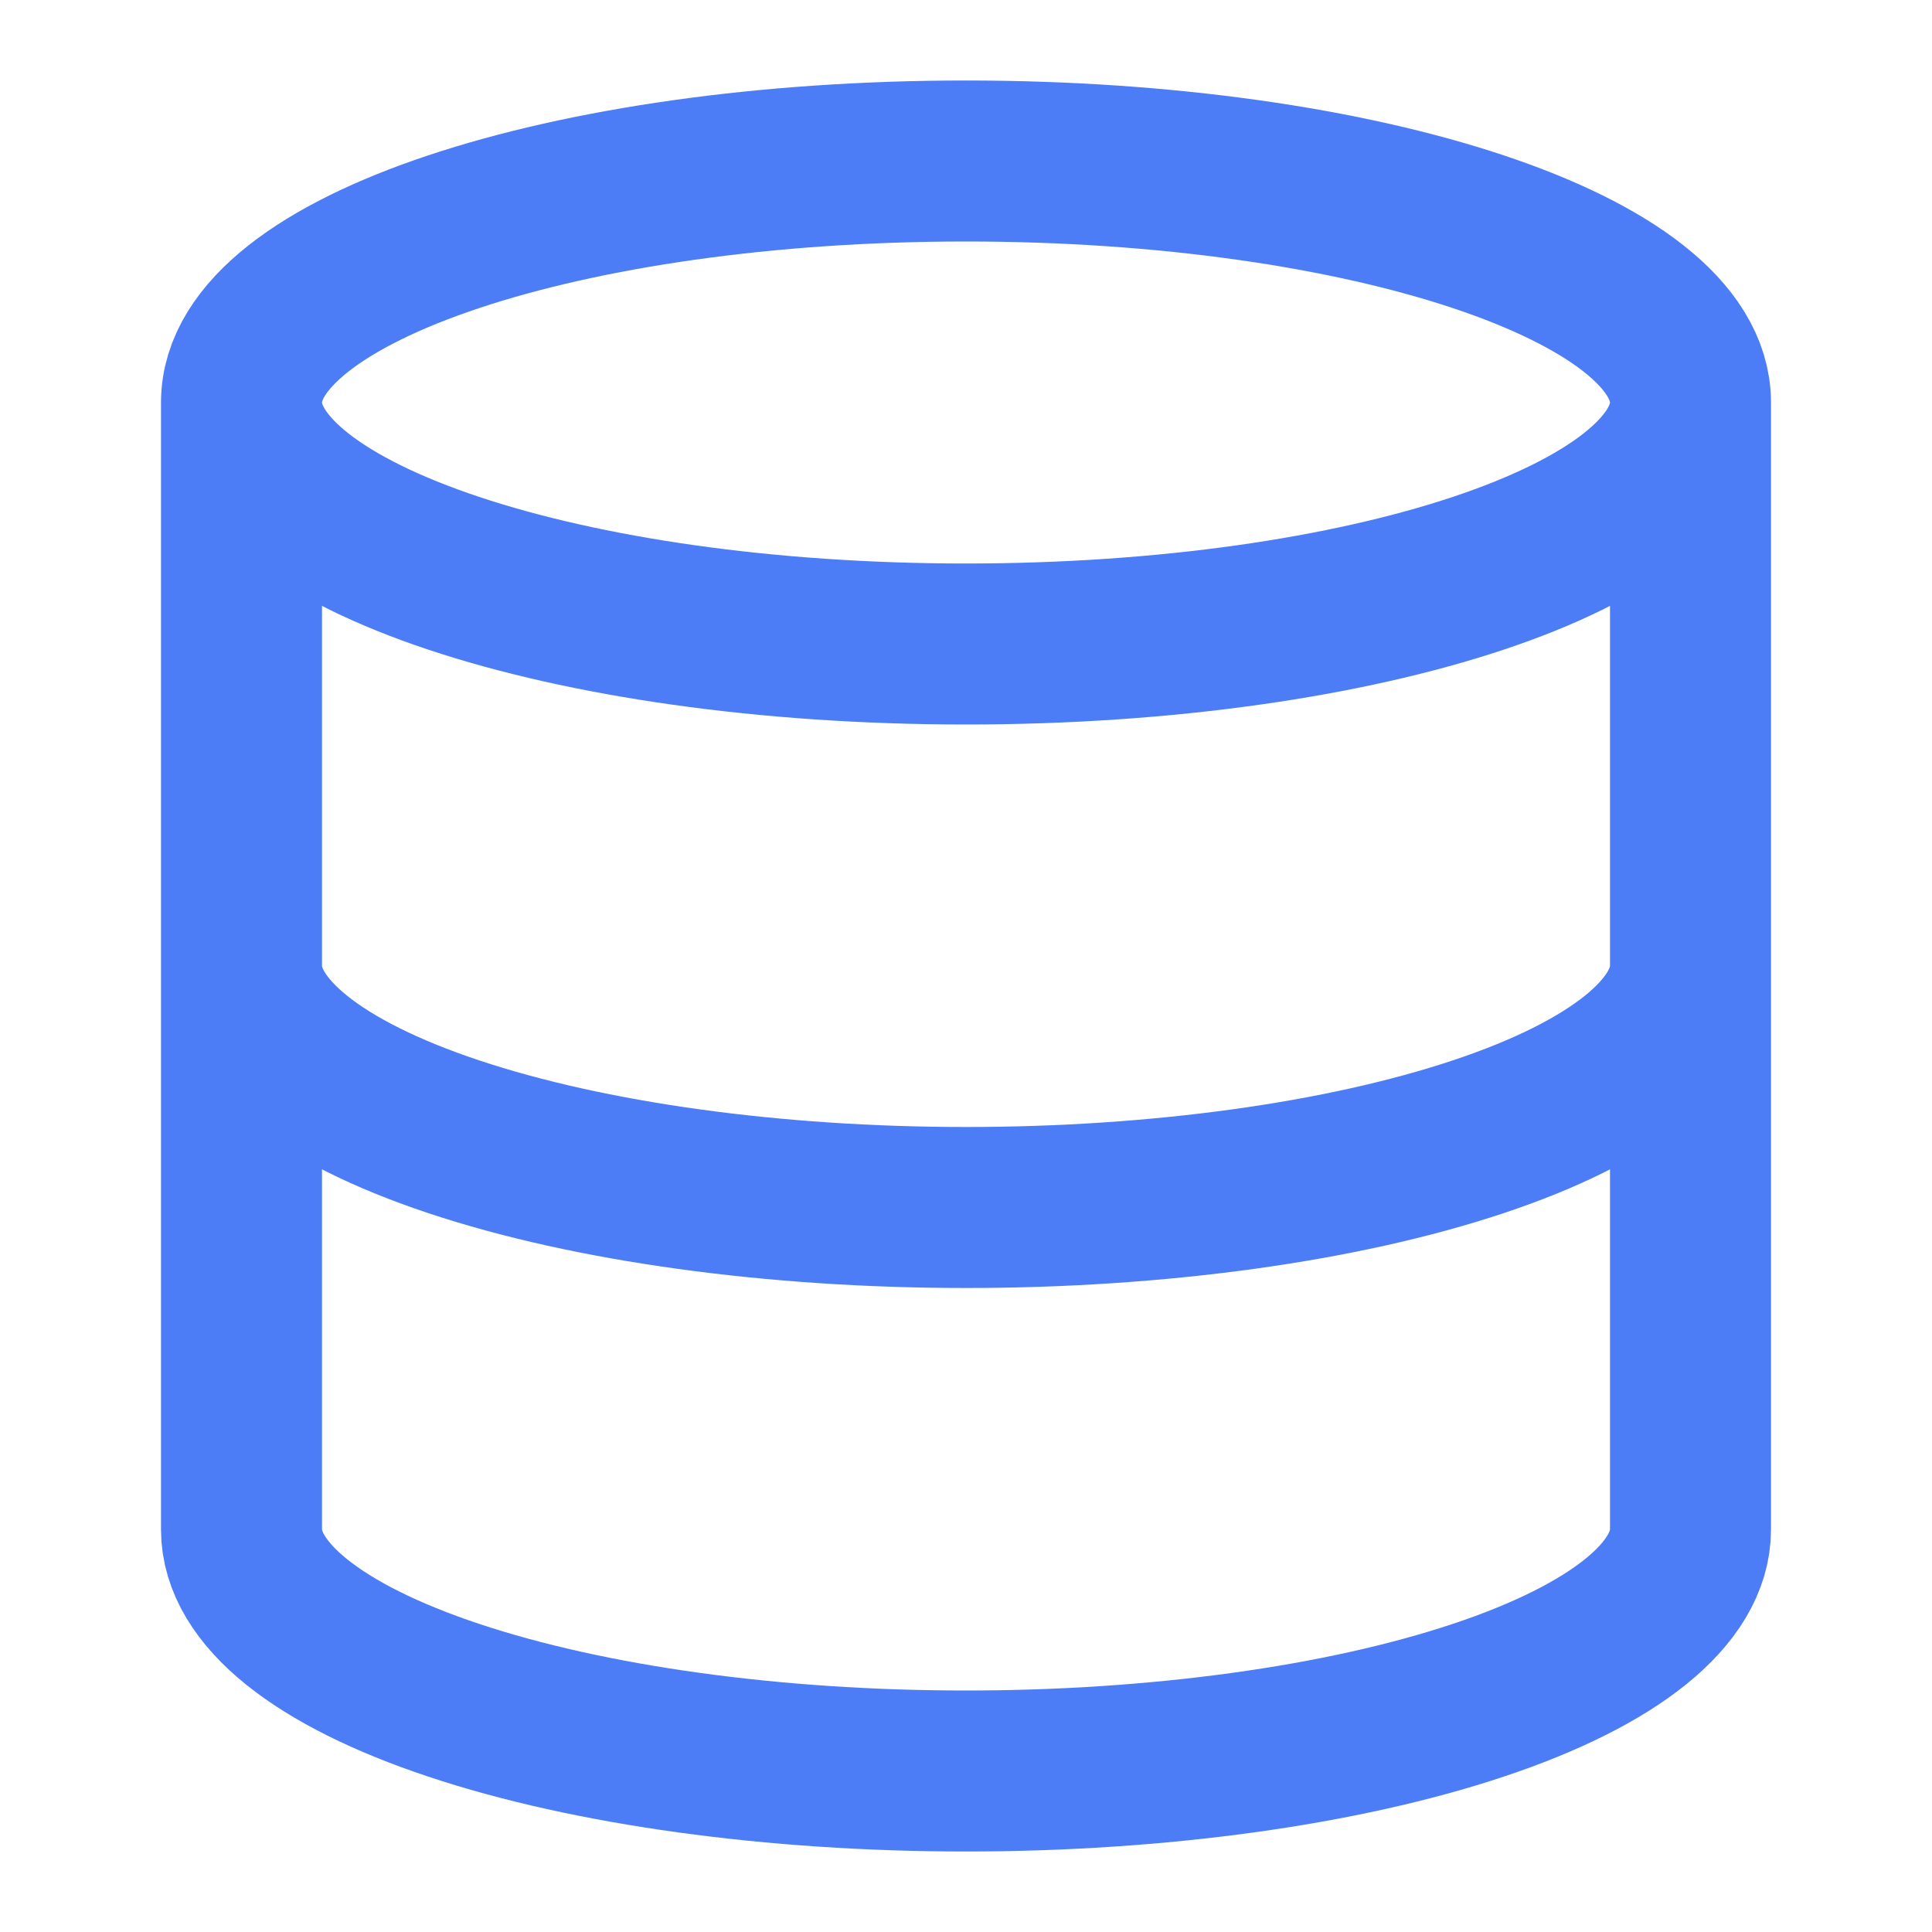<svg width="24" height="24" viewBox="0 0 24 24" fill="none" xmlns="http://www.w3.org/2000/svg">
<path d="M21 5C21 6.657 16.971 8 12 8C7.029 8 3 6.657 3 5M21 5C21 3.343 16.971 2 12 2C7.029 2 3 3.343 3 5M21 5V19C21 19.796 20.052 20.559 18.364 21.121C16.676 21.684 14.387 22 12 22C9.613 22 7.324 21.684 5.636 21.121C3.948 20.559 3 19.796 3 19V5M3 12C3 12.796 3.948 13.559 5.636 14.121C7.324 14.684 9.613 15 12 15C14.387 15 16.676 14.684 18.364 14.121C20.052 13.559 21 12.796 21 12" stroke="#4C7DF7" stroke-width="2" stroke-linecap="round" stroke-linejoin="round"/>
</svg>
